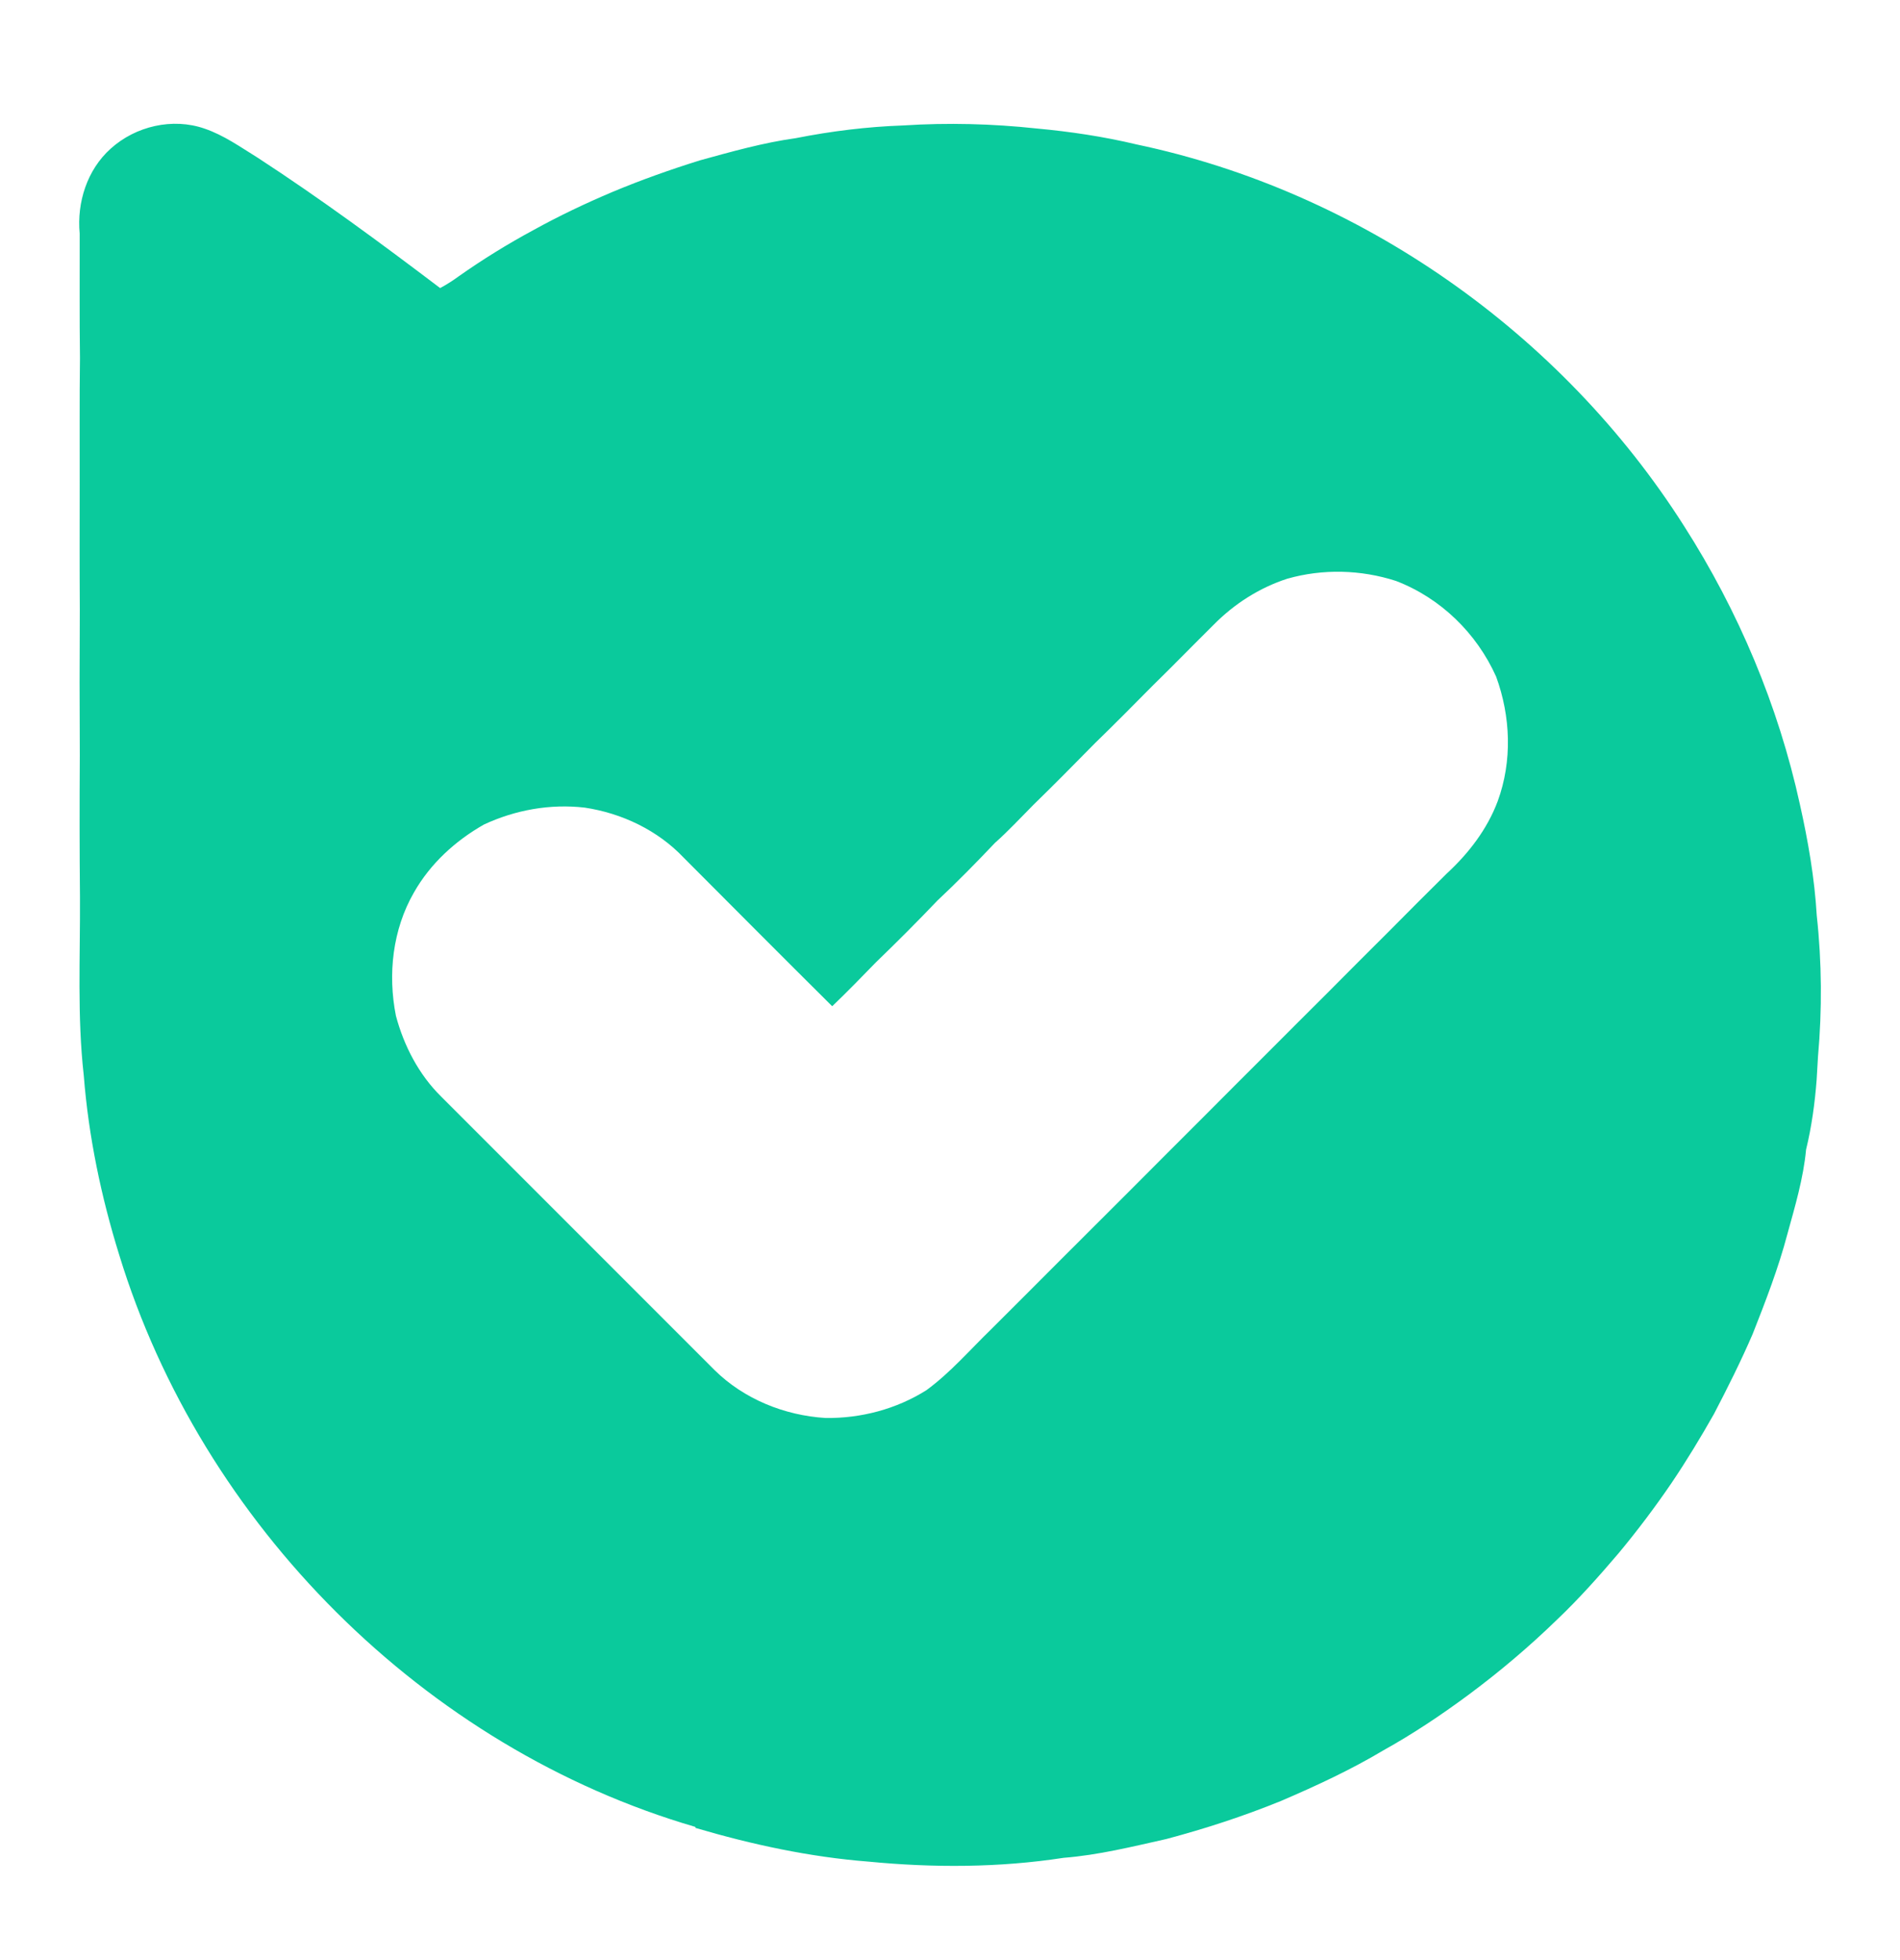 <svg width="32" height="33" viewBox="0 0 32 33" fill="none" xmlns="http://www.w3.org/2000/svg">
<path d="M1.865 2.502C2.286 2.122 2.908 1.979 3.444 2.165C3.769 2.275 4.051 2.477 4.341 2.656C5.396 3.343 6.41 4.09 7.413 4.85C7.521 4.792 7.626 4.725 7.727 4.651C8.129 4.368 8.548 4.109 8.978 3.877C9.413 3.636 9.862 3.423 10.319 3.23C10.8 3.029 11.293 2.854 11.791 2.699C12.322 2.553 12.855 2.402 13.403 2.326C13.999 2.208 14.608 2.133 15.216 2.112C15.962 2.064 16.713 2.083 17.457 2.163C18.022 2.215 18.587 2.299 19.139 2.431C22.909 3.223 26.3 5.609 28.363 8.856C29.28 10.289 29.95 11.88 30.314 13.542C30.452 14.158 30.561 14.784 30.598 15.414C30.684 16.201 30.689 17.001 30.619 17.788L30.596 18.18C30.566 18.575 30.511 18.973 30.418 19.355C30.373 19.838 30.232 20.309 30.103 20.778C29.952 21.35 29.738 21.903 29.52 22.456C29.322 22.915 29.098 23.362 28.866 23.807C28.642 24.202 28.407 24.59 28.154 24.965C27.874 25.376 27.575 25.772 27.259 26.152C26.931 26.537 26.593 26.917 26.228 27.264C25.756 27.723 25.252 28.149 24.723 28.541C24.268 28.877 23.797 29.192 23.302 29.467C22.75 29.797 22.166 30.067 21.574 30.321C20.945 30.577 20.3 30.787 19.642 30.962C19.07 31.09 18.499 31.232 17.915 31.278C16.829 31.445 15.719 31.448 14.626 31.342C13.64 31.265 12.665 31.055 11.715 30.775L11.712 30.758C7.148 29.428 3.397 25.669 2.007 21.125C1.703 20.147 1.491 19.132 1.411 18.108C1.299 17.115 1.352 16.111 1.347 15.114C1.339 14.317 1.339 13.517 1.344 12.718C1.339 11.9 1.339 11.079 1.344 10.258C1.339 9.555 1.342 8.851 1.342 8.148C1.344 7.442 1.337 6.734 1.347 6.028C1.337 5.329 1.344 4.631 1.342 3.932C1.293 3.409 1.466 2.859 1.865 2.502ZM23.512 9.781C22.922 9.59 22.279 9.573 21.682 9.743H21.681C21.212 9.895 20.788 10.166 20.443 10.516C20.099 10.856 19.763 11.202 19.417 11.54C19.096 11.864 18.775 12.189 18.447 12.507C18.102 12.857 17.758 13.207 17.405 13.55C17.191 13.765 16.985 13.989 16.758 14.19C16.443 14.522 16.122 14.849 15.788 15.162C15.452 15.514 15.107 15.86 14.755 16.199C14.511 16.449 14.268 16.701 14.016 16.941C13.179 16.111 12.348 15.275 11.516 14.441C11.078 13.978 10.474 13.691 9.847 13.597C9.266 13.53 8.678 13.636 8.15 13.882C7.668 14.156 7.246 14.541 6.971 15.027C6.612 15.65 6.529 16.402 6.668 17.102C6.804 17.61 7.054 18.092 7.431 18.463C8.966 19.998 10.501 21.534 12.036 23.068C12.532 23.556 13.212 23.83 13.903 23.873C14.5 23.881 15.096 23.724 15.603 23.405C16.009 23.108 16.338 22.723 16.698 22.375C17.09 21.983 17.483 21.592 17.874 21.199C18.263 20.809 18.653 20.422 19.042 20.033C19.452 19.62 19.864 19.21 20.275 18.799C20.635 18.436 20.997 18.076 21.359 17.714C21.688 17.382 22.021 17.053 22.352 16.722C22.694 16.375 23.042 16.031 23.388 15.685C23.711 15.359 24.035 15.034 24.361 14.712C24.733 14.37 25.047 13.963 25.225 13.488C25.472 12.812 25.443 12.062 25.198 11.392C24.87 10.66 24.263 10.069 23.512 9.781Z" fill="#0ACA9C"/>
</svg>
